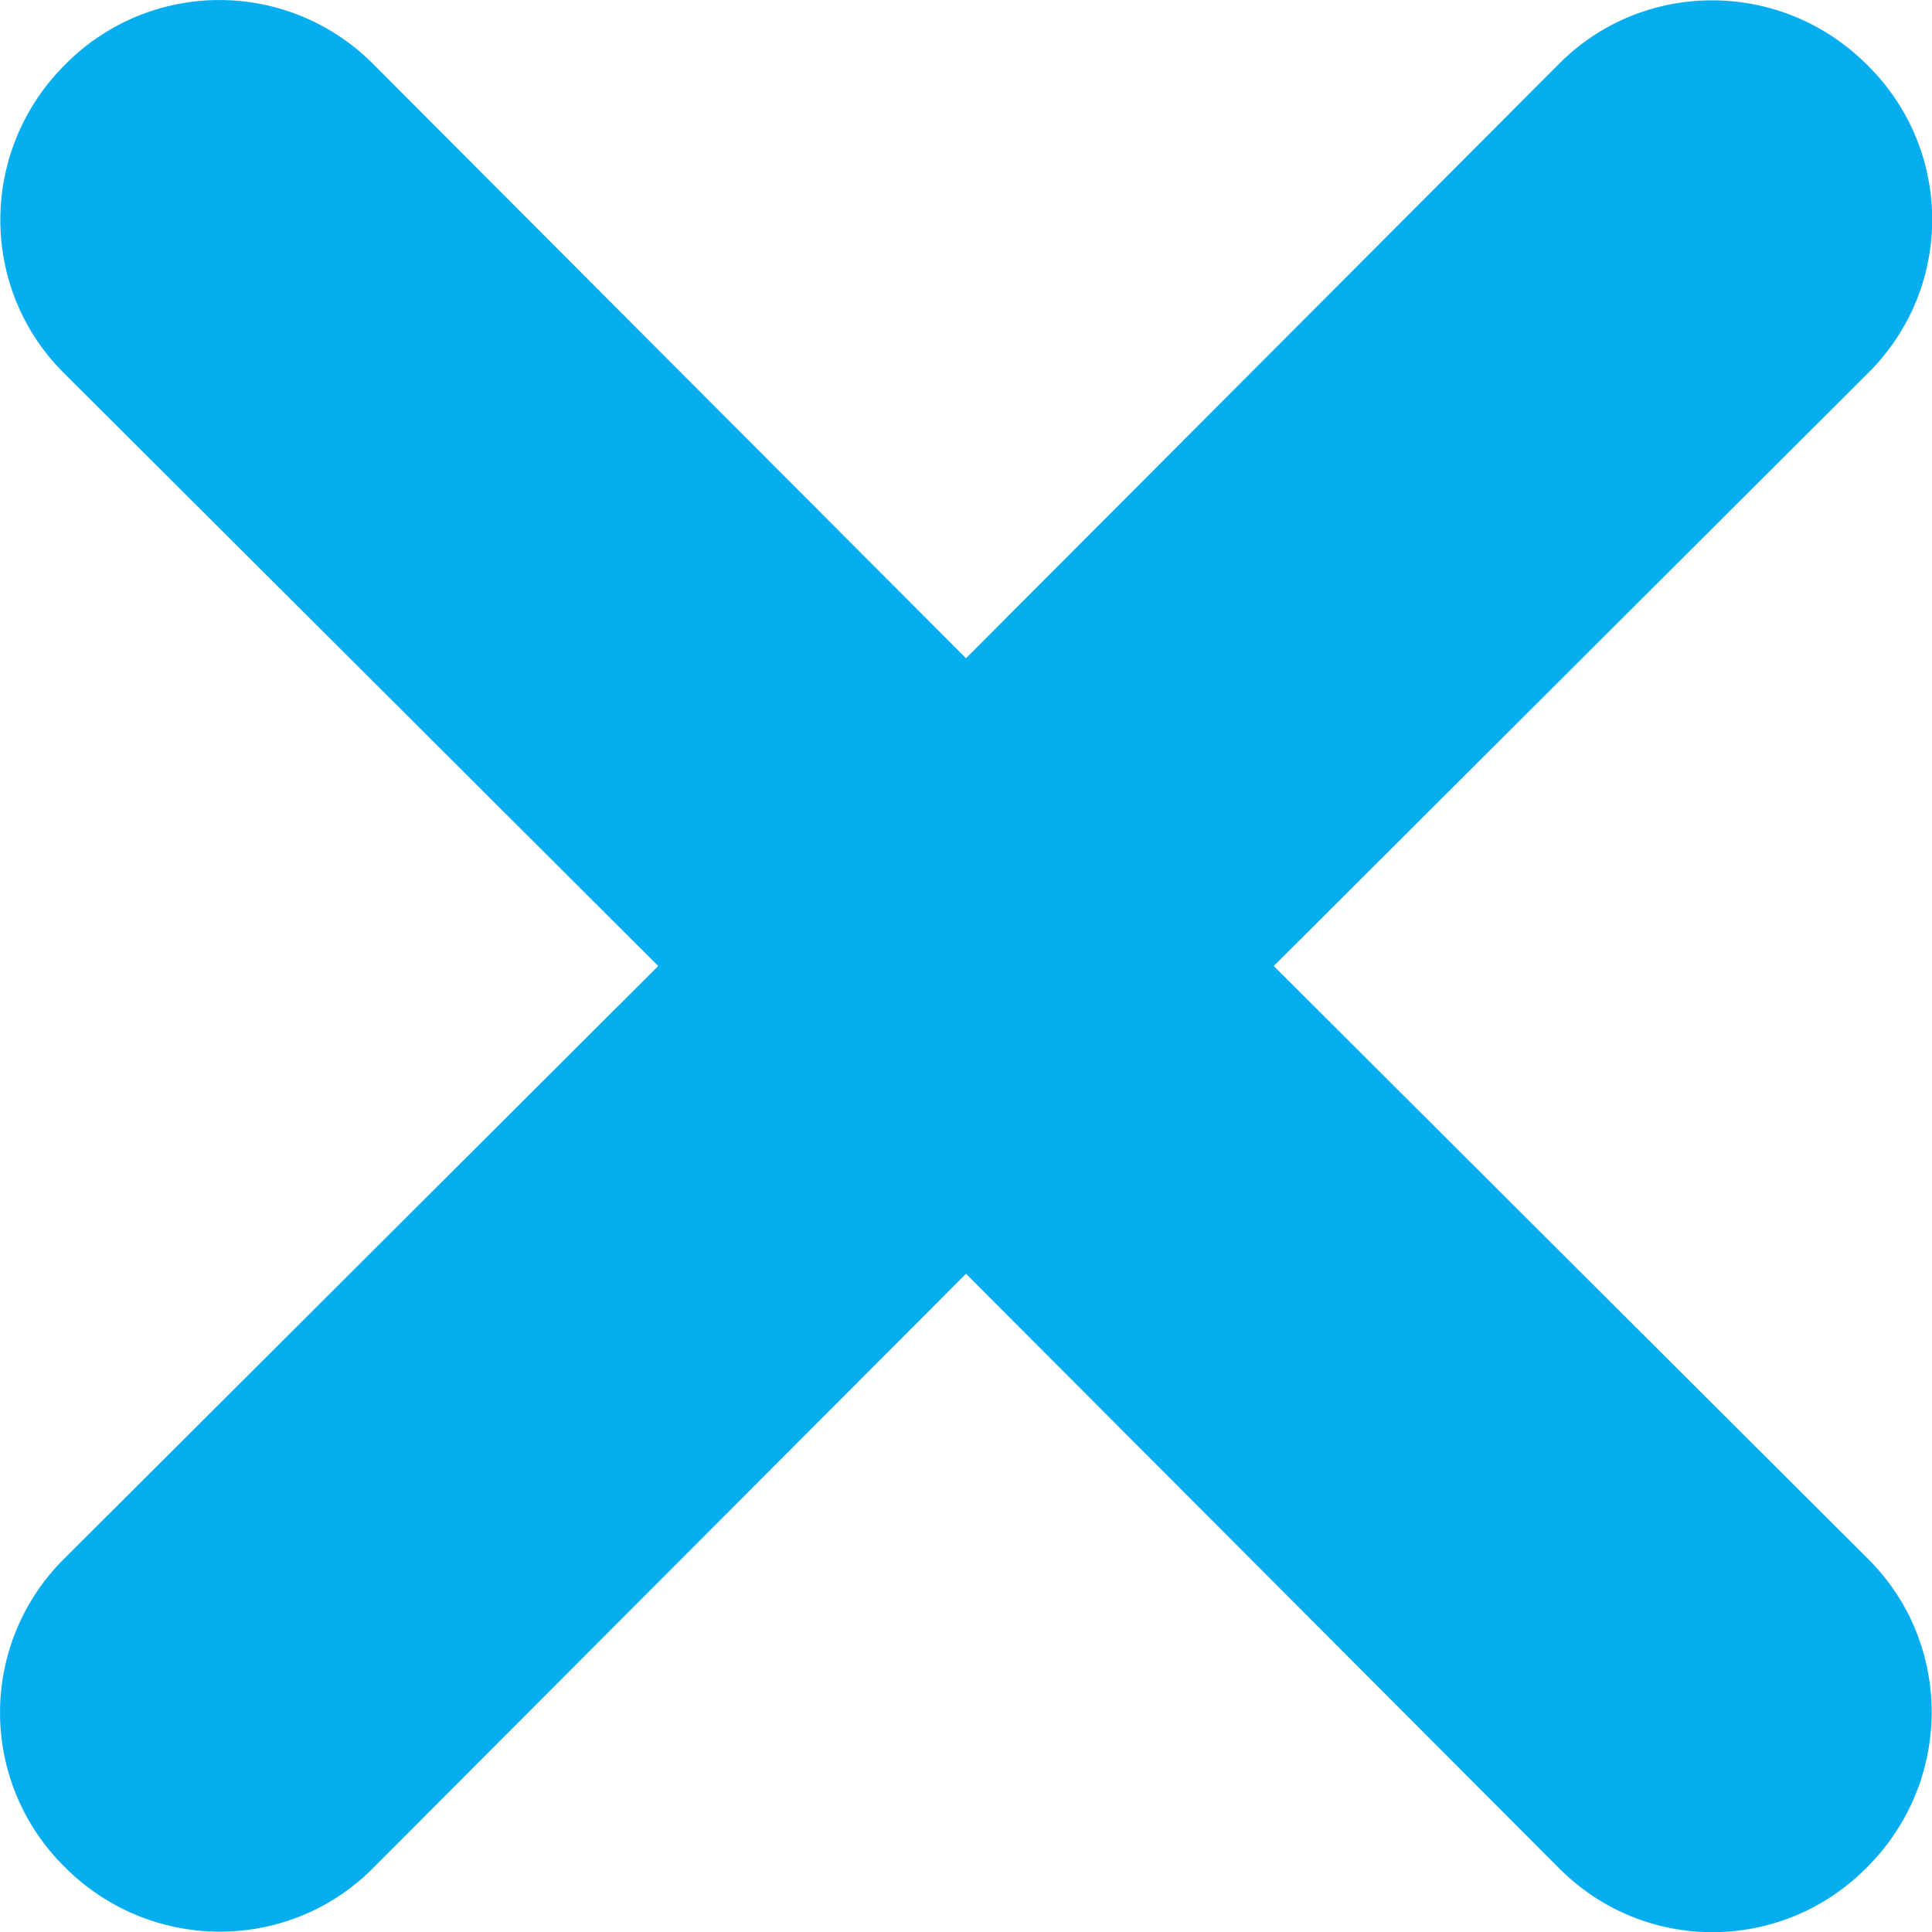 <svg xmlns="http://www.w3.org/2000/svg" width="14" height="14" viewBox="0 0 14 14"><path fill="#06aeef" d="M13.55 2.69L9.23 7l4.32 4.31c.6.61.6 1.6-.02 2.22-.61.62-1.6.63-2.22.02L7 9.23l-4.31 4.32c-.61.6-1.6.6-2.22-.02a1.57 1.57 0 0 1-.02-2.22L4.77 7 .45 2.69c-.6-.61-.6-1.6.02-2.22A1.57 1.57 0 0 1 2.69.45L7 4.77 11.31.45c.61-.6 1.6-.6 2.22.02.62.61.63 1.6.02 2.22z"/></svg>